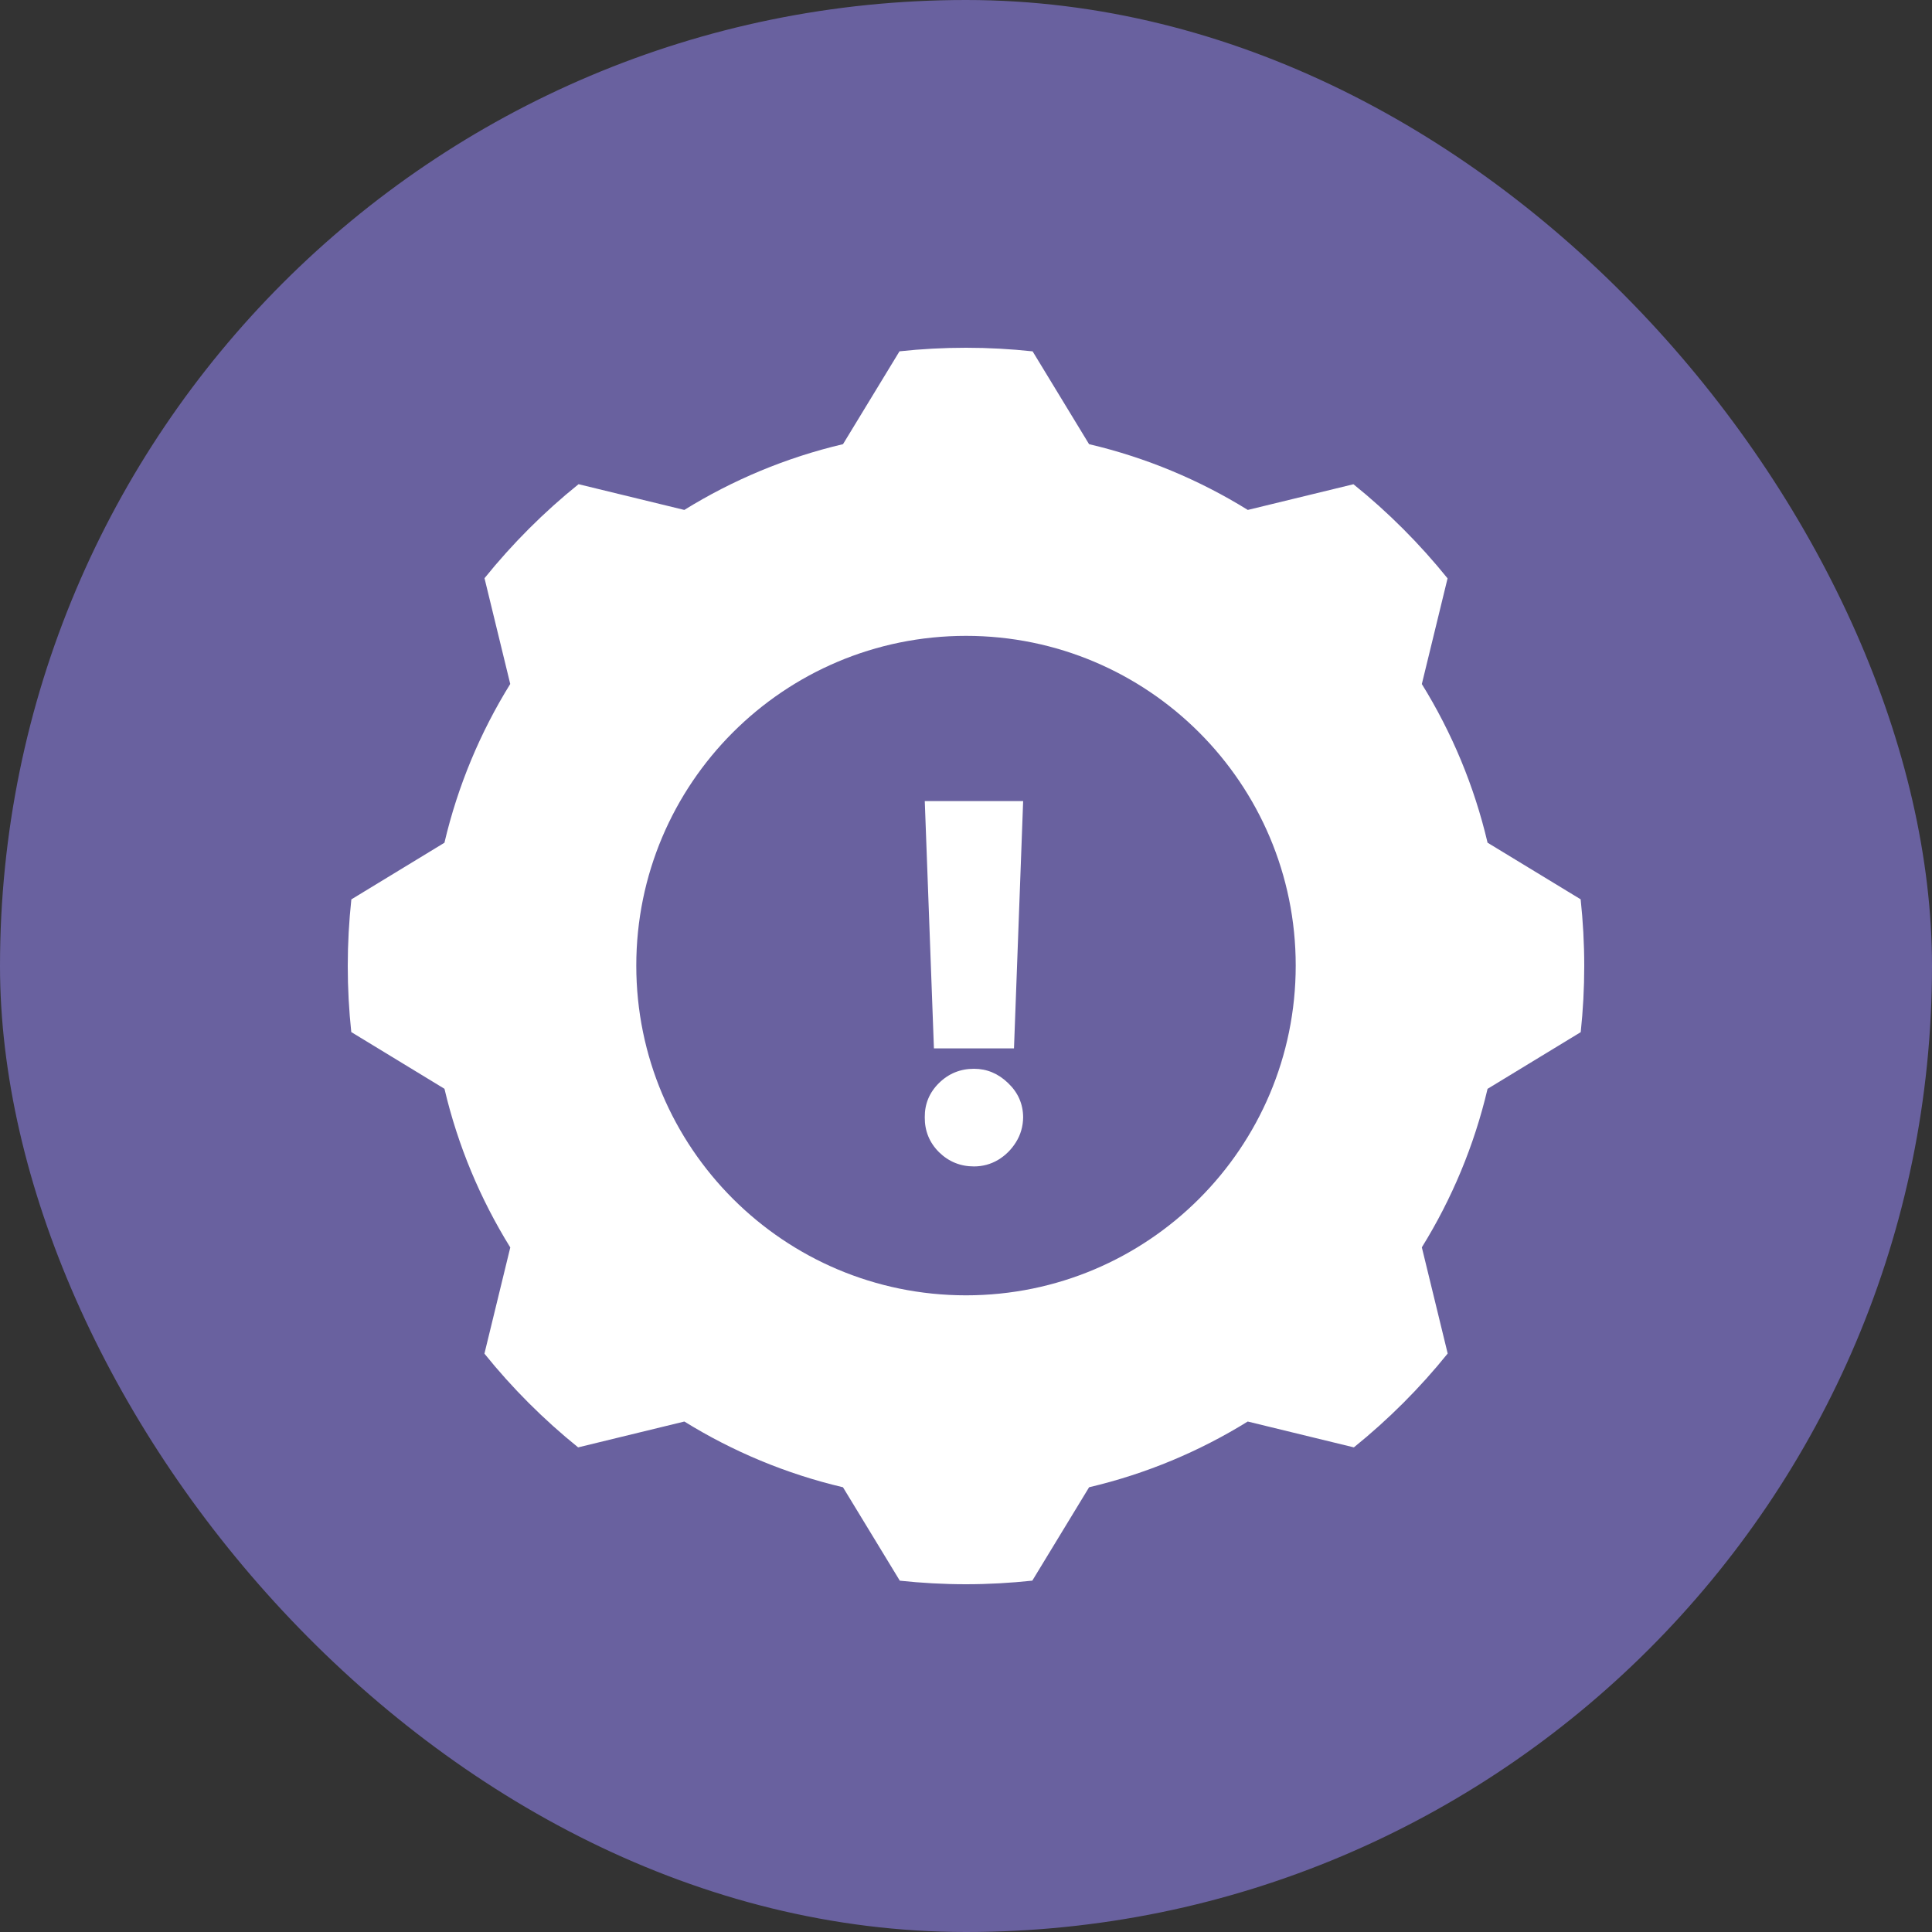 <svg width="50" height="50" viewBox="0 0 50 50" fill="none" xmlns="http://www.w3.org/2000/svg">
<rect x="0" y="0" width="50" height="50" fill="#333333" stroke="none"/>
<rect width="50" height="50" rx="25" fill="#69619F"/>
<path d="M25 9C25.582 9 26.158 9.032 26.724 9.093L28.185 11.495C29.659 11.841 31.042 12.422 32.293 13.197L35.027 12.532C35.924 13.254 36.74 14.072 37.463 14.968L36.797 17.703C37.571 18.953 38.152 20.336 38.498 21.809L40.907 23.274C40.968 23.841 41 24.417 41 25C41 25.578 40.969 26.149 40.909 26.712L38.498 28.179C38.152 29.651 37.571 31.032 36.797 32.281L37.466 35.029C36.746 35.923 35.931 36.737 35.038 37.458L32.291 36.789C31.041 37.563 29.659 38.144 28.186 38.49L26.716 40.907C26.152 40.967 25.579 41 25 41C24.422 41 23.85 40.968 23.287 40.908L21.816 38.49C20.344 38.144 18.961 37.563 17.711 36.789L14.962 37.458C14.07 36.738 13.256 35.925 12.537 35.032L13.206 32.284C12.431 31.034 11.849 29.651 11.503 28.178L9.091 26.71C9.031 26.148 9 25.578 9 25C9 24.418 9.032 23.843 9.093 23.276L11.502 21.81C11.848 20.335 12.43 18.952 13.205 17.701L12.539 14.964C13.261 14.069 14.077 13.252 14.973 12.531L17.71 13.197C18.961 12.423 20.344 11.841 21.817 11.495L23.279 9.092C23.844 9.031 24.419 9 25 9ZM25 16.456C20.287 16.456 16.467 20.277 16.467 24.989C16.467 29.702 20.287 33.522 25 33.523C29.713 33.523 33.533 29.702 33.533 24.989C33.533 20.277 29.713 16.456 25 16.456Z" fill="white"/>
<path d="M26.479 20.732L26.242 27.132H24.17L23.933 20.732H26.479ZM25.206 30.187C24.855 30.187 24.553 30.064 24.302 29.819C24.053 29.57 23.93 29.269 23.933 28.914C23.93 28.569 24.053 28.273 24.302 28.028C24.553 27.782 24.855 27.66 25.206 27.66C25.539 27.66 25.833 27.782 26.088 28.028C26.346 28.273 26.476 28.569 26.479 28.914C26.476 29.151 26.414 29.366 26.293 29.56C26.174 29.751 26.02 29.904 25.829 30.019C25.638 30.131 25.43 30.187 25.206 30.187Z" fill="white"/>
</svg>
